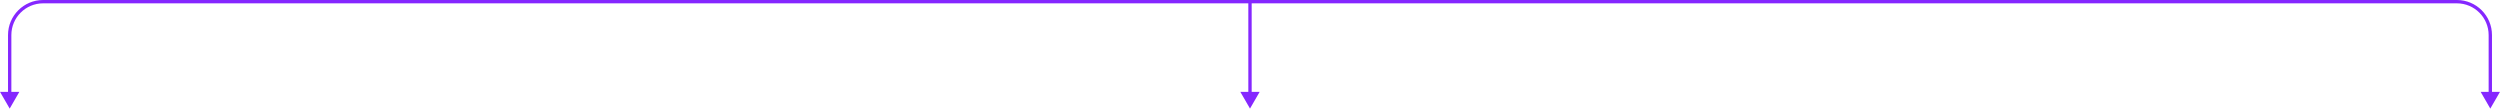 <?xml version="1.0" encoding="UTF-8"?> <svg xmlns="http://www.w3.org/2000/svg" width="7482" height="325" viewBox="0 0 7482 325" fill="none"><path d="M29 325L57.867 275H0.132L29 325ZM7453 325L7481.87 275H7424.13L7453 325ZM3741 325L3769.87 275H3712.13L3741 325ZM34 280V105H24V280H34ZM7448 105V280H7458V105H7448ZM129 10H3741V0H129V10ZM3741 10H7353V0H3741V10ZM3736 5V280H3746V5H3736ZM7458 105C7458 47.01 7410.99 0 7353 0V10C7405.47 10 7448 52.533 7448 105H7458ZM34 105C34 52.533 76.533 10 129 10V0C71.01 0 24 47.01 24 105H34Z" fill="#8527FF"></path></svg> 
